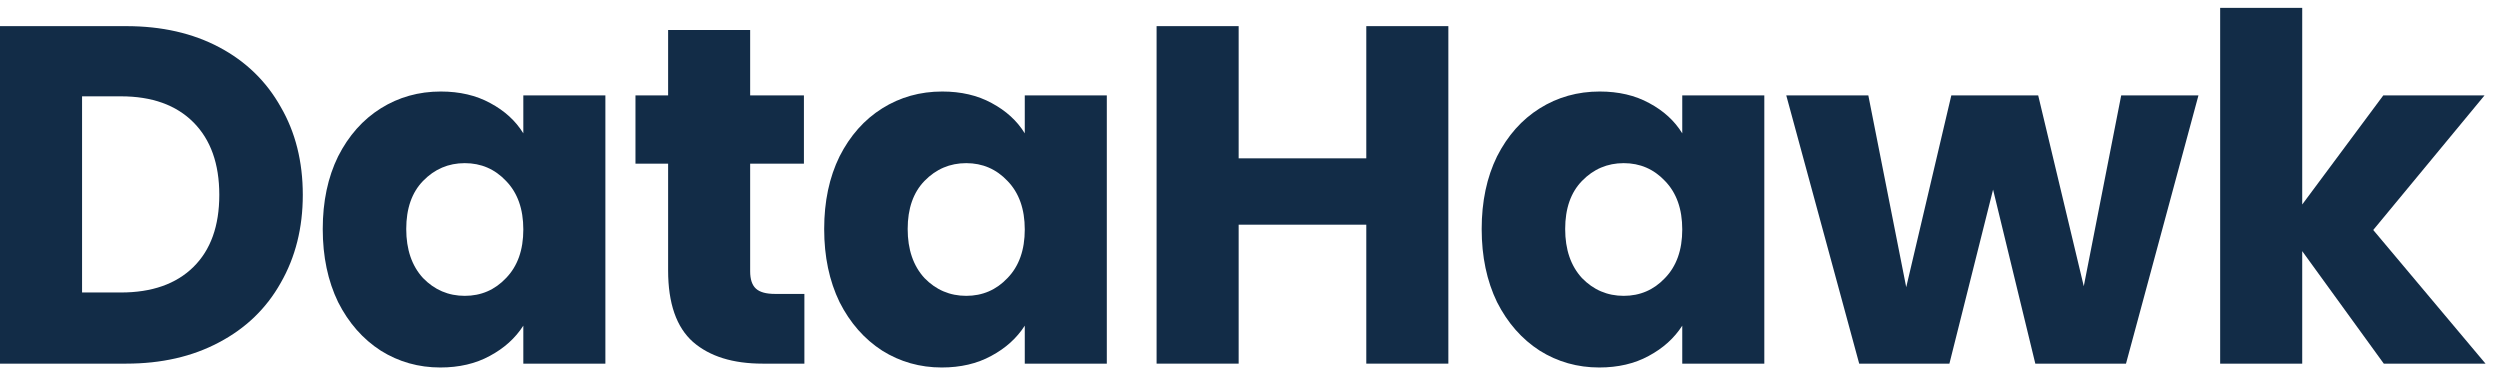 <svg xmlns="http://www.w3.org/2000/svg" width="143" height="22" viewBox="0 0 143 22" fill="none"><path d="M82.846 1.495V20.8H78.152V12.852H70.851V20.8H66.157V1.495H70.851V9.057H78.152V1.495H82.846Z" fill="#122C47"></path><path d="M84.752 13.1C84.752 11.523 85.045 10.139 85.63 8.947C86.234 7.756 87.049 6.839 88.073 6.197C89.098 5.556 90.242 5.235 91.504 5.235C92.584 5.235 93.526 5.455 94.332 5.895C95.155 6.335 95.786 6.912 96.225 7.627V5.455H100.919V20.8H96.225V18.628C95.768 19.343 95.127 19.92 94.304 20.36C93.499 20.8 92.556 21.02 91.477 21.02C90.233 21.02 89.098 20.699 88.073 20.058C87.049 19.398 86.234 18.472 85.63 17.28C85.045 16.07 84.752 14.677 84.752 13.1ZM96.225 13.127C96.225 11.954 95.896 11.028 95.237 10.35C94.597 9.672 93.81 9.332 92.877 9.332C91.944 9.332 91.147 9.672 90.489 10.35C89.848 11.01 89.528 11.927 89.528 13.1C89.528 14.273 89.848 15.208 90.489 15.905C91.147 16.583 91.944 16.922 92.877 16.922C93.81 16.922 94.597 16.583 95.237 15.905C95.896 15.227 96.225 14.301 96.225 13.127Z" fill="#122C47"></path><path d="M125.752 5.455L121.607 20.8H116.42L114.004 10.845L111.506 20.8H106.346L102.174 5.455H106.868L109.036 16.427L111.616 5.455H116.584L119.192 16.372L121.333 5.455H125.752Z" fill="#122C47"></path><path d="M136.353 20.8L131.687 14.365V20.8H126.993V0.45H131.687V11.697L136.326 5.455H142.117L135.749 13.155L142.172 20.8H136.353Z" fill="#122C47"></path><path d="M7.219 1.495C9.25 1.495 11.025 1.898 12.544 2.705C14.063 3.512 15.234 4.648 16.057 6.115C16.899 7.563 17.32 9.241 17.32 11.148C17.32 13.036 16.899 14.713 16.057 16.18C15.234 17.647 14.054 18.783 12.517 19.59C10.998 20.397 9.232 20.8 7.219 20.8H0V1.495H7.219ZM6.917 16.73C8.692 16.73 10.074 16.244 11.062 15.273C12.05 14.301 12.544 12.926 12.544 11.148C12.544 9.369 12.05 7.985 11.062 6.995C10.074 6.005 8.692 5.51 6.917 5.51H4.694V16.73H6.917Z" fill="#122C47"></path><path d="M18.461 13.1C18.461 11.523 18.754 10.139 19.339 8.947C19.943 7.756 20.757 6.839 21.782 6.197C22.807 5.556 23.951 5.235 25.213 5.235C26.293 5.235 27.235 5.455 28.04 5.895C28.864 6.335 29.495 6.912 29.934 7.627V5.455H34.628V20.8H29.934V18.628C29.477 19.343 28.836 19.92 28.013 20.36C27.208 20.8 26.265 21.02 25.186 21.02C23.941 21.02 22.807 20.699 21.782 20.058C20.757 19.398 19.943 18.472 19.339 17.28C18.754 16.07 18.461 14.677 18.461 13.1ZM29.934 13.127C29.934 11.954 29.605 11.028 28.946 10.35C28.306 9.672 27.519 9.332 26.585 9.332C25.652 9.332 24.856 9.672 24.198 10.35C23.557 11.01 23.237 11.927 23.237 13.1C23.237 14.273 23.557 15.208 24.198 15.905C24.856 16.583 25.652 16.922 26.585 16.922C27.519 16.922 28.306 16.583 28.946 15.905C29.605 15.227 29.934 14.301 29.934 13.127Z" fill="#122C47"></path><path d="M46.011 16.812V20.8H43.623C41.921 20.8 40.595 20.387 39.643 19.562C38.691 18.719 38.216 17.353 38.216 15.465V9.36H36.349V5.455H38.216V1.715H42.909V5.455H45.984V9.36H42.909V15.52C42.909 15.978 43.019 16.308 43.239 16.51C43.458 16.712 43.824 16.812 44.337 16.812H46.011Z" fill="#122C47"></path><path d="M47.143 13.1C47.143 11.523 47.436 10.139 48.022 8.947C48.626 7.756 49.44 6.839 50.465 6.197C51.489 5.556 52.633 5.235 53.896 5.235C54.975 5.235 55.918 5.455 56.723 5.895C57.546 6.335 58.178 6.912 58.617 7.627V5.455H63.31V20.8H58.617V18.628C58.159 19.343 57.519 19.92 56.695 20.36C55.89 20.8 54.948 21.02 53.868 21.02C52.624 21.02 51.489 20.699 50.465 20.058C49.44 19.398 48.626 18.472 48.022 17.28C47.436 16.07 47.143 14.677 47.143 13.1ZM58.617 13.127C58.617 11.954 58.287 11.028 57.629 10.35C56.988 9.672 56.201 9.332 55.268 9.332C54.335 9.332 53.539 9.672 52.88 10.35C52.24 11.01 51.919 11.927 51.919 13.1C51.919 14.273 52.24 15.208 52.88 15.905C53.539 16.583 54.335 16.922 55.268 16.922C56.201 16.922 56.988 16.583 57.629 15.905C58.287 15.227 58.617 14.301 58.617 13.127Z" fill="#122C47"></path></svg>